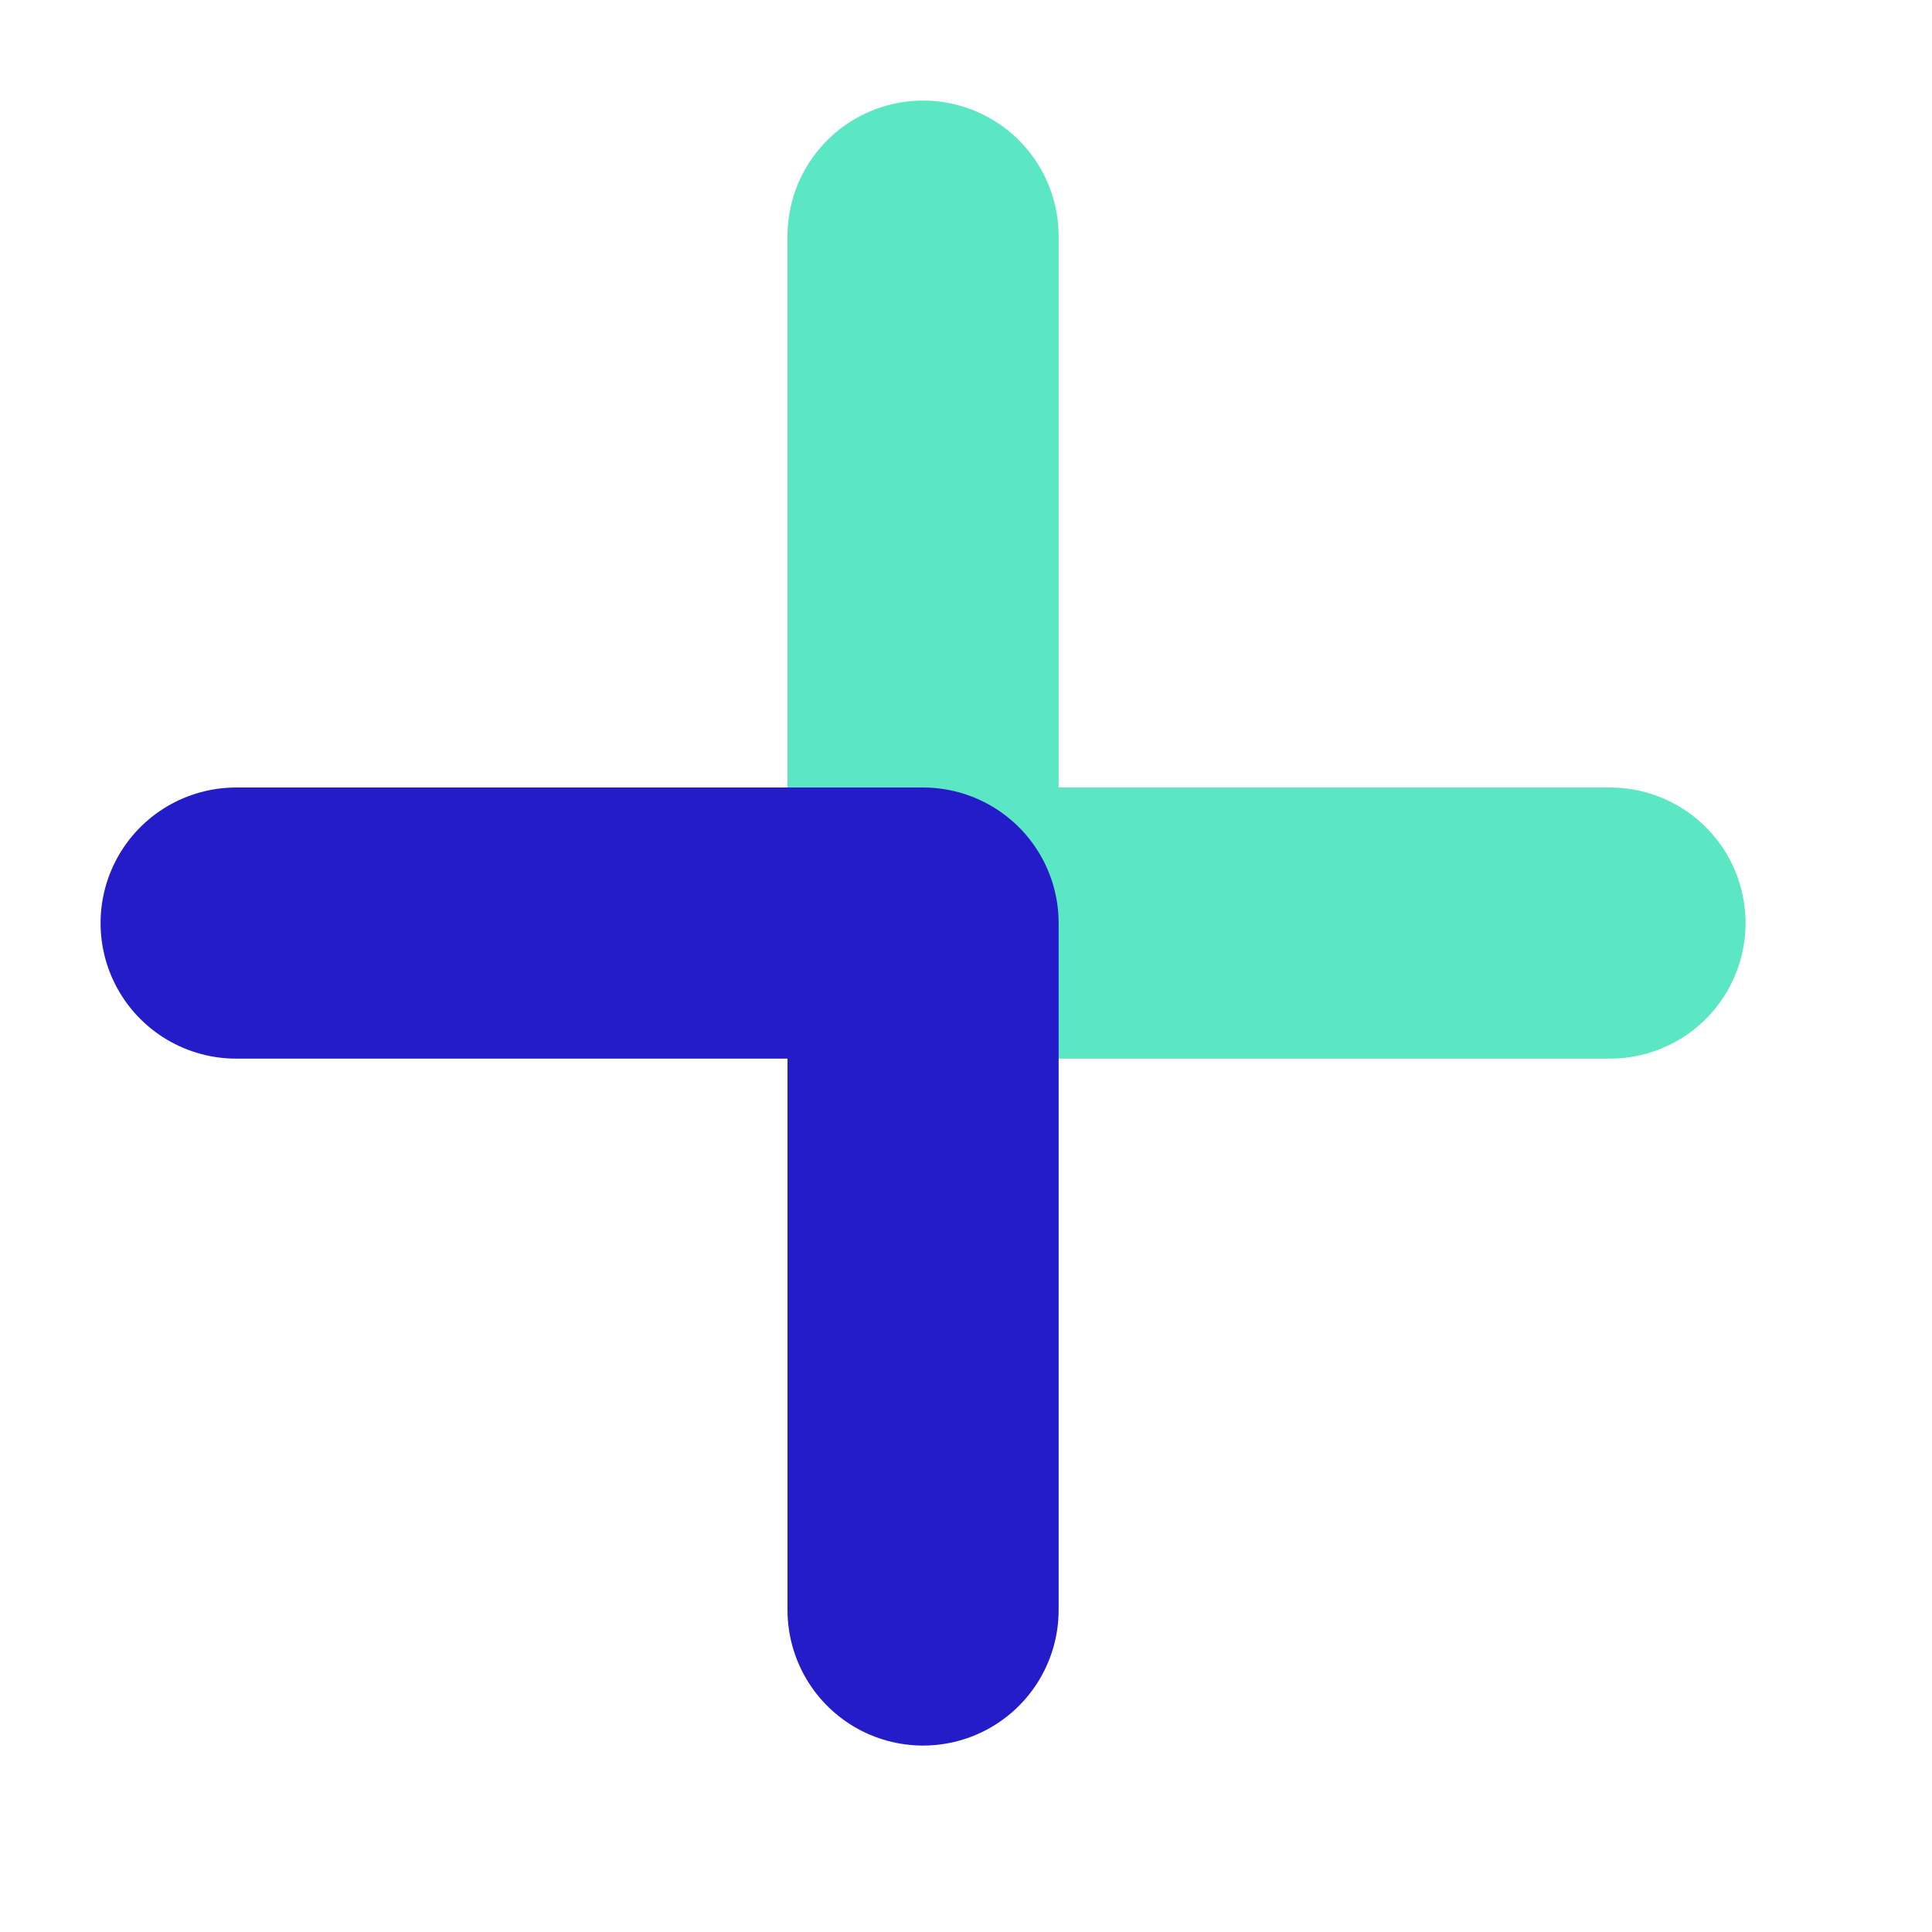 <svg width="18" height="18" viewBox="0 0 18 18" fill="none" xmlns="http://www.w3.org/2000/svg">
<path d="M8.6 2.2V8.6H15" stroke="#5CE7C4" stroke-width="2.526" stroke-miterlimit="10" stroke-linecap="round" stroke-linejoin="round"/>
<path d="M8.6 15V8.6H2.2" stroke="#251CC9" stroke-width="2.526" stroke-miterlimit="10" stroke-linecap="round" stroke-linejoin="round"/>
</svg>
